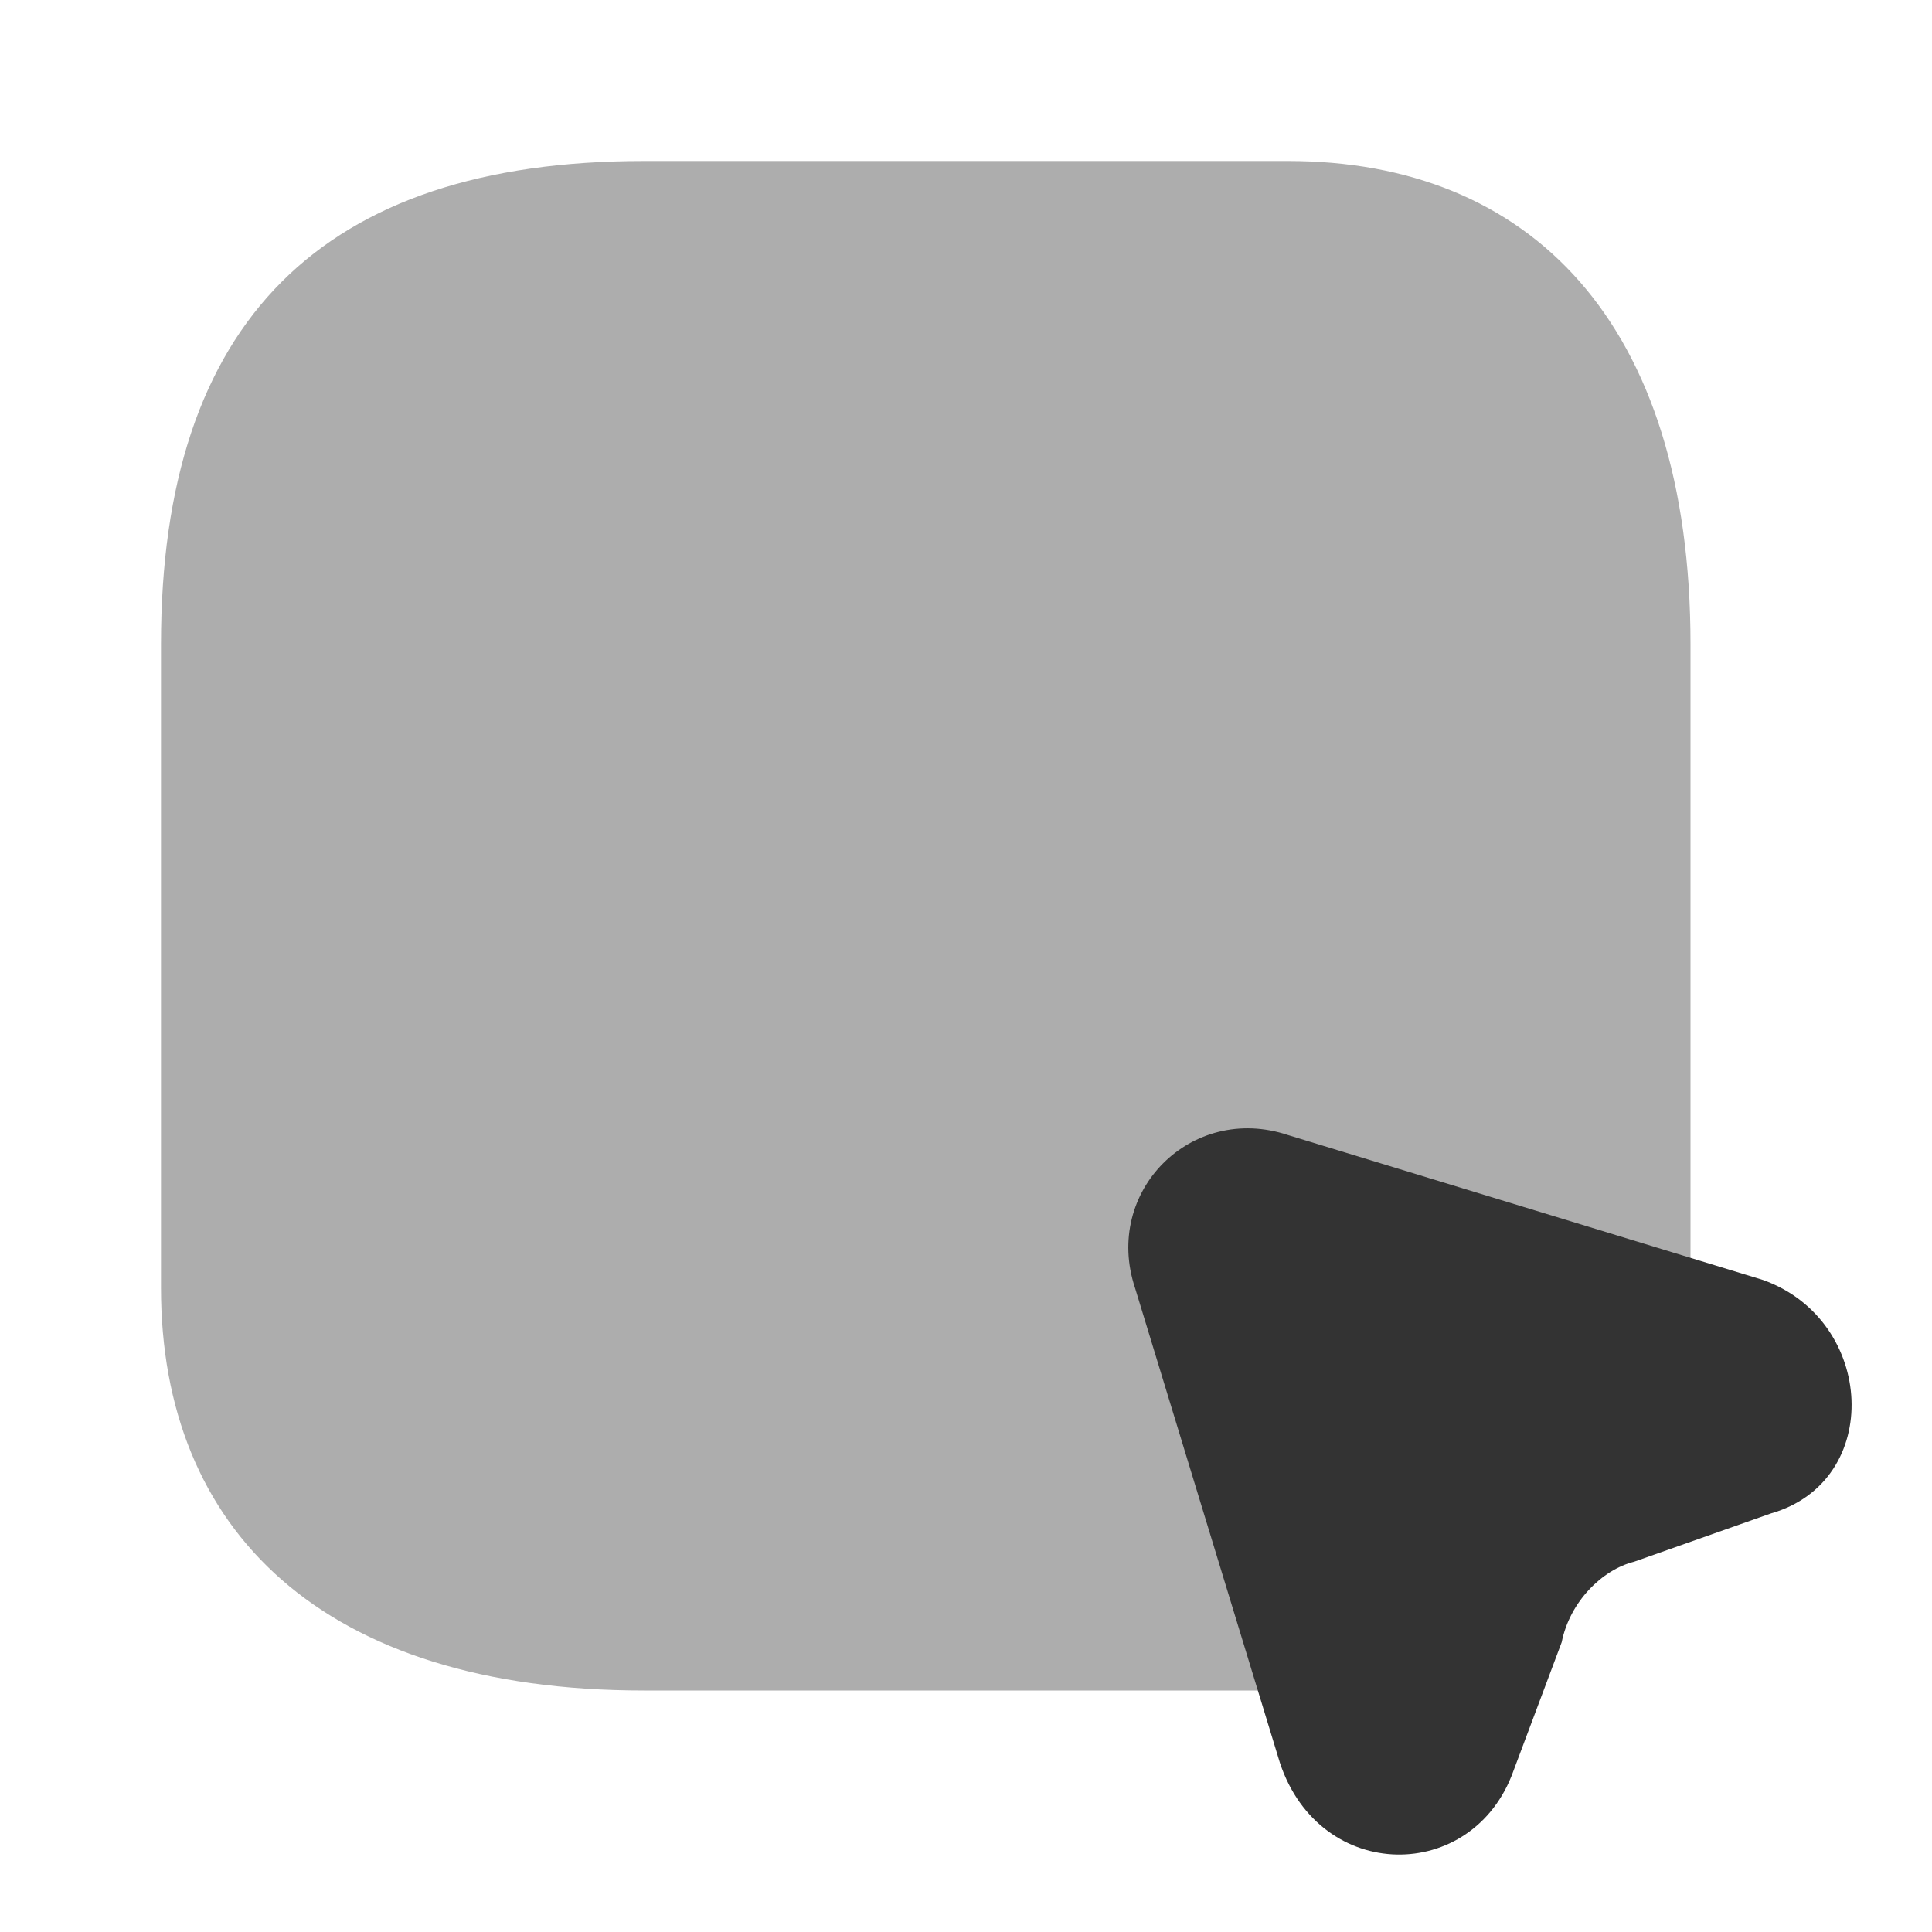 <?xml version="1.0" encoding="utf-8"?>
<svg width="36px" height="36px" viewBox="0 0 24 24" xmlns="http://www.w3.org/2000/svg">
	<path opacity="0.4" d="M16 2H8C4 2 2 4 2 8V16C2 19 4 21 8 21H16C19 21 21 19 21 16V8C21 4 19 2 16 2Z" fill="#333"/>
	<path d="M22 18.8 20.3 19.4C19.9 19.5 19.5 19.9 19.4 20.4L18.8 22C18.3 23.4 16.4 23.4 15.9 21.9L14.1 16C13.7 14.8 14.8 13.7 16 14.1L21.9 15.9C23.3 16.4 23.4 18.4 22 18.8Z" fill="#333"/>
</svg>